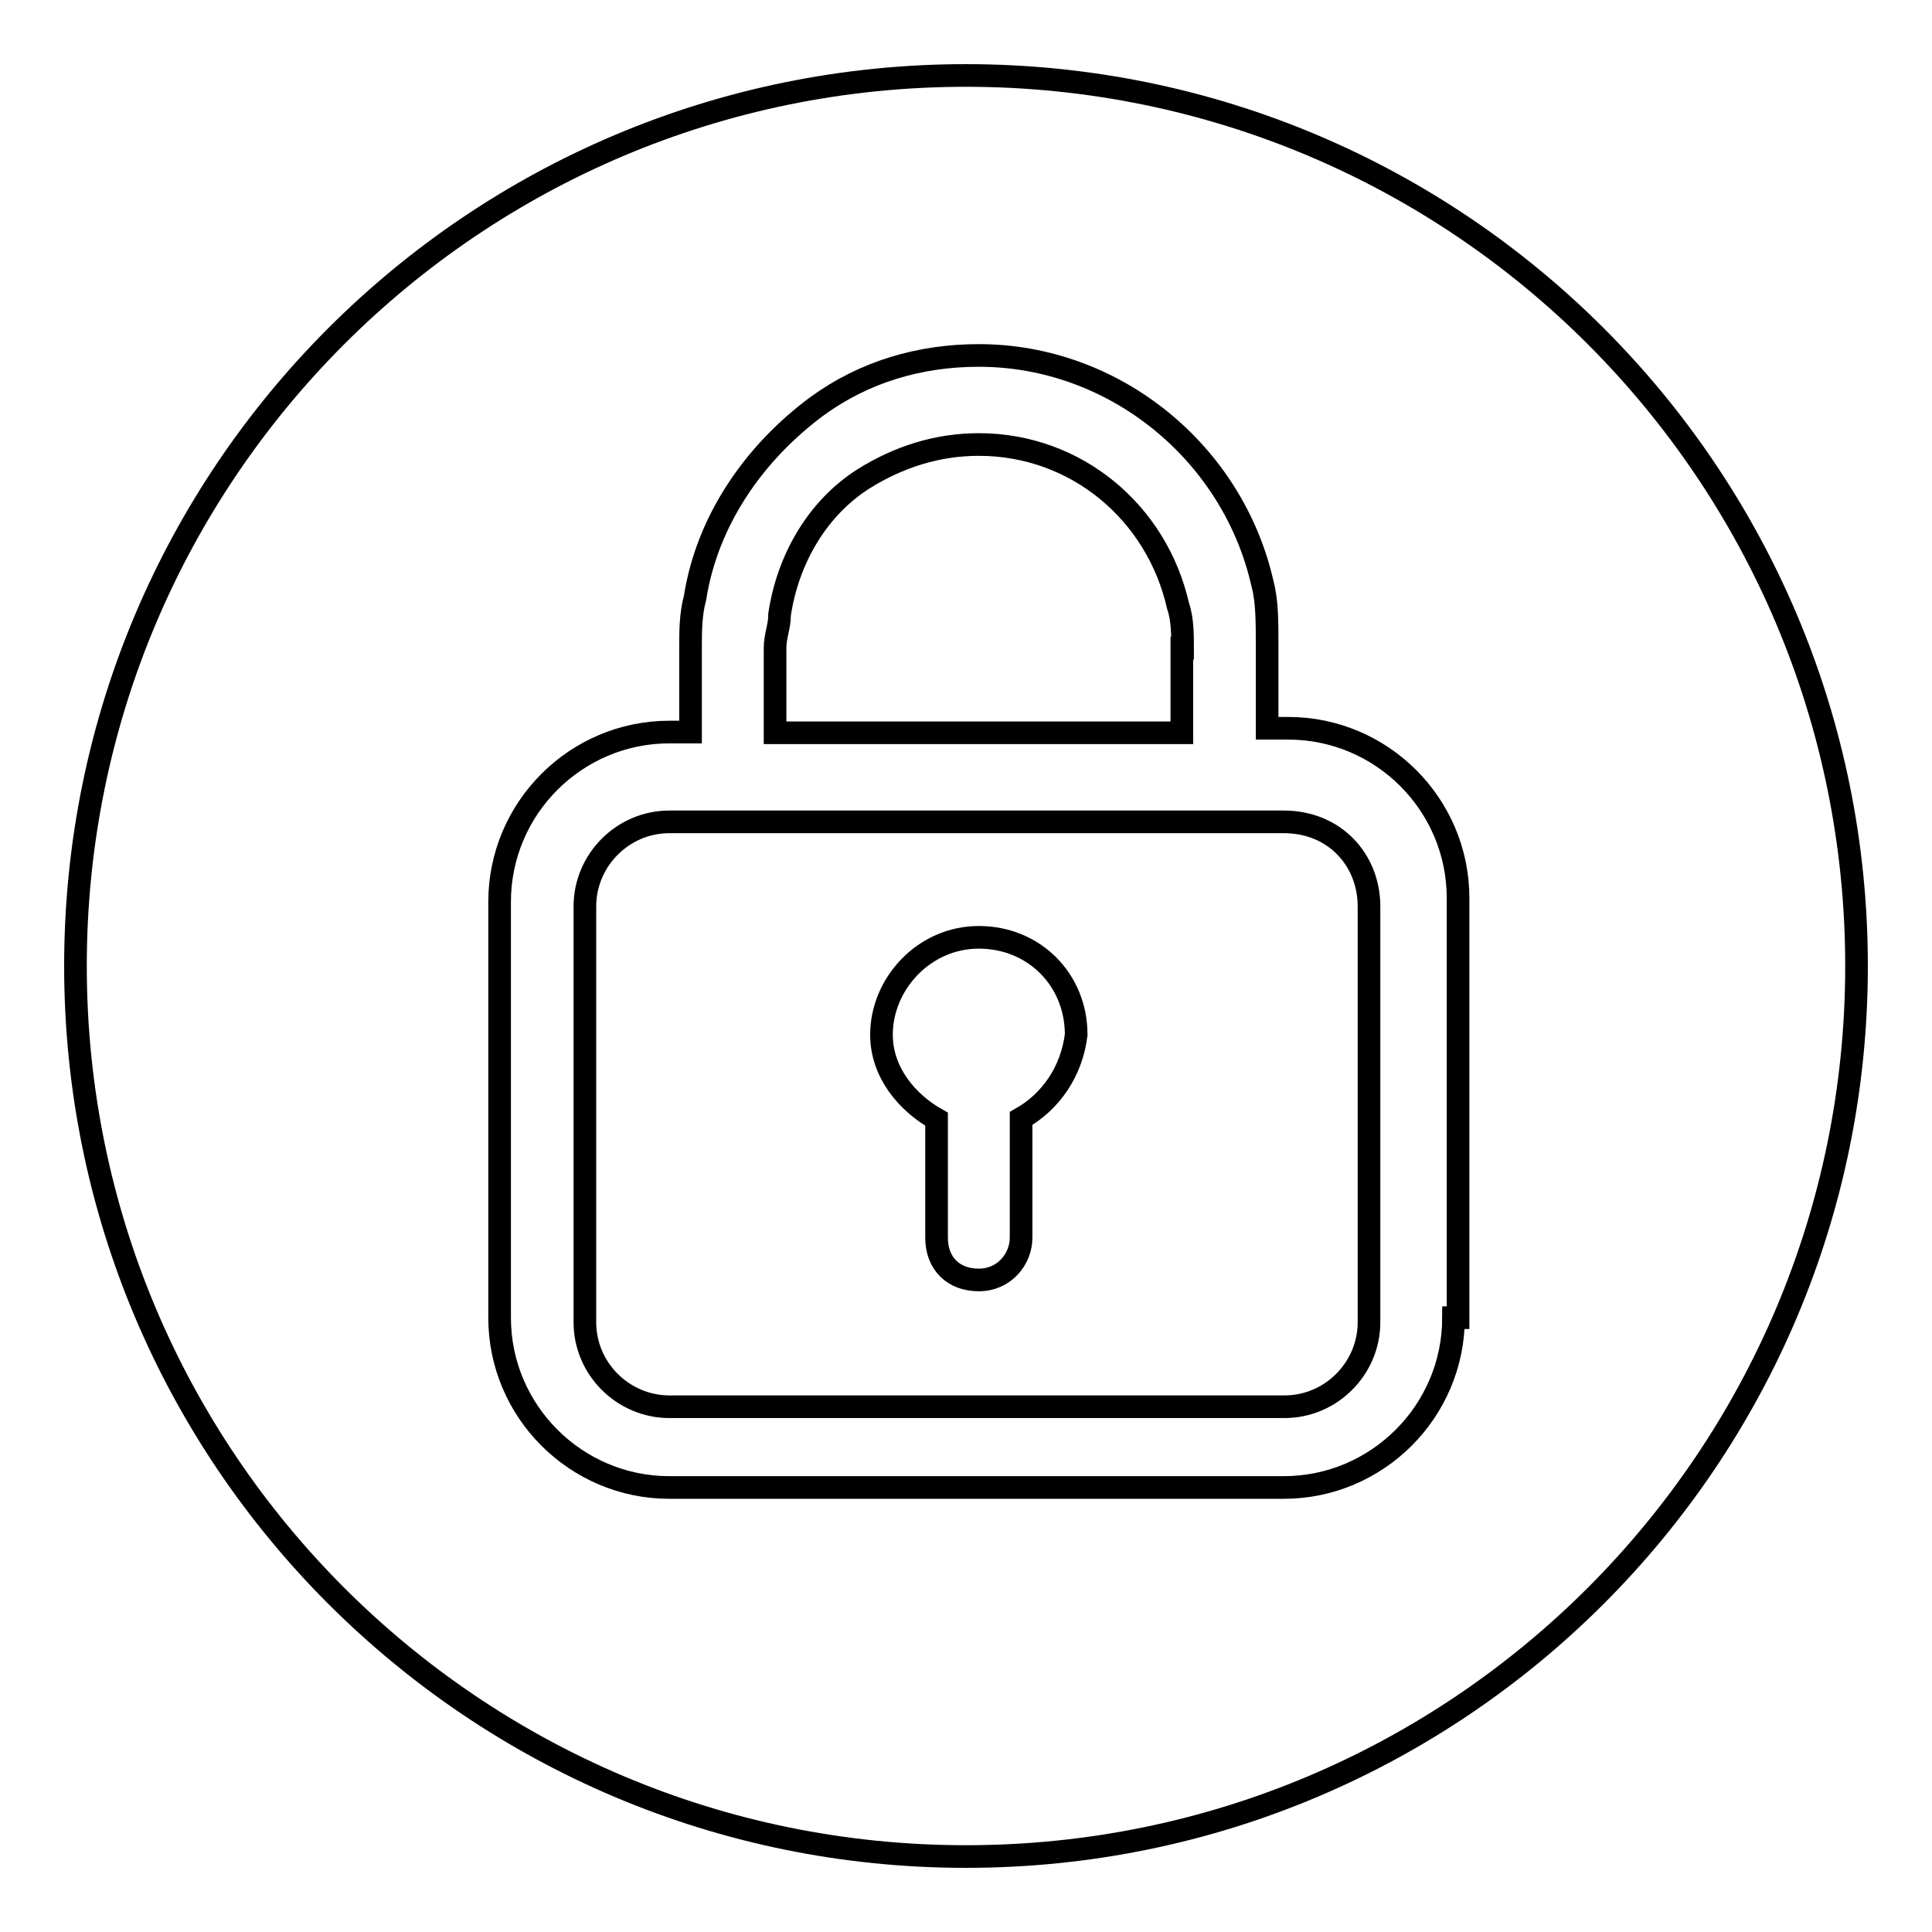 <?xml version="1.0" encoding="utf-8"?>
<!-- Svg Vector Icons : http://www.onlinewebfonts.com/icon -->
<!DOCTYPE svg PUBLIC "-//W3C//DTD SVG 1.1//EN" "http://www.w3.org/Graphics/SVG/1.1/DTD/svg11.dtd">
<svg version="1.1" xmlns="http://www.w3.org/2000/svg" xmlns:xlink="http://www.w3.org/1999/xlink" x="0px" y="0px" viewBox="0 0 256 256" enable-background="new 0 0 256 256" xml:space="preserve">
<g> <path stroke-width="3" fill-opacity="0" stroke="#000000"  d="M156.7,85.9c0-1.7,0-3.9-0.6-5.6c-2.8-12.4-13.5-21.4-26.4-21.4c-5.6,0-10.7,1.7-15.2,4.5 c-6.2,3.9-10.1,10.7-11.2,18c0,1.7-0.6,2.8-0.6,4.5v11.2h53.9V85.9z M170.1,108.9H88.7c-6.2,0-11.2,5.1-11.2,11.2v55.1 c0,6.2,5.1,11.2,11.2,11.2h81.5c6.2,0,11.2-5.1,11.2-11.2v-55.1C181.4,114,176.9,108.9,170.1,108.9L170.1,108.9z M135.3,148.2V164 c0,2.8-2.2,5.6-5.6,5.6c-3.4,0-5.6-2.2-5.6-5.6v-15.7c-3.9-2.2-7.3-6.2-7.3-11.2c0-6.7,5.6-12.9,12.9-12.9s12.9,5.6,12.9,12.9 C142,142,139.2,146,135.3,148.2z"/> <path stroke-width="3" fill-opacity="0" stroke="#000000"  d="M128,10C62.8,10,10,62.8,10,128c0,65.2,52.8,118,118,118c65.2,0,118-52.8,118-118C246,62.8,193.2,10,128,10 z M192.6,174.6c0,12.4-10.1,22.5-22.5,22.5H88.7c-12.4,0-22.5-10.1-22.5-22.5v-55.1c0-12.4,10.1-22.5,22.5-22.5h2.8V85.9 c0-2.2,0-4.5,0.6-6.7C93.7,69,99.9,60,108.3,53.8c6.2-4.5,13.5-6.7,21.4-6.7c18,0,33.7,12.9,37.6,30.3c0.6,2.2,0.6,5.1,0.6,7.9 v11.2h2.8c12.4,0,22.5,10.1,22.5,22.5v55.6H192.6z"/></g>
</svg>